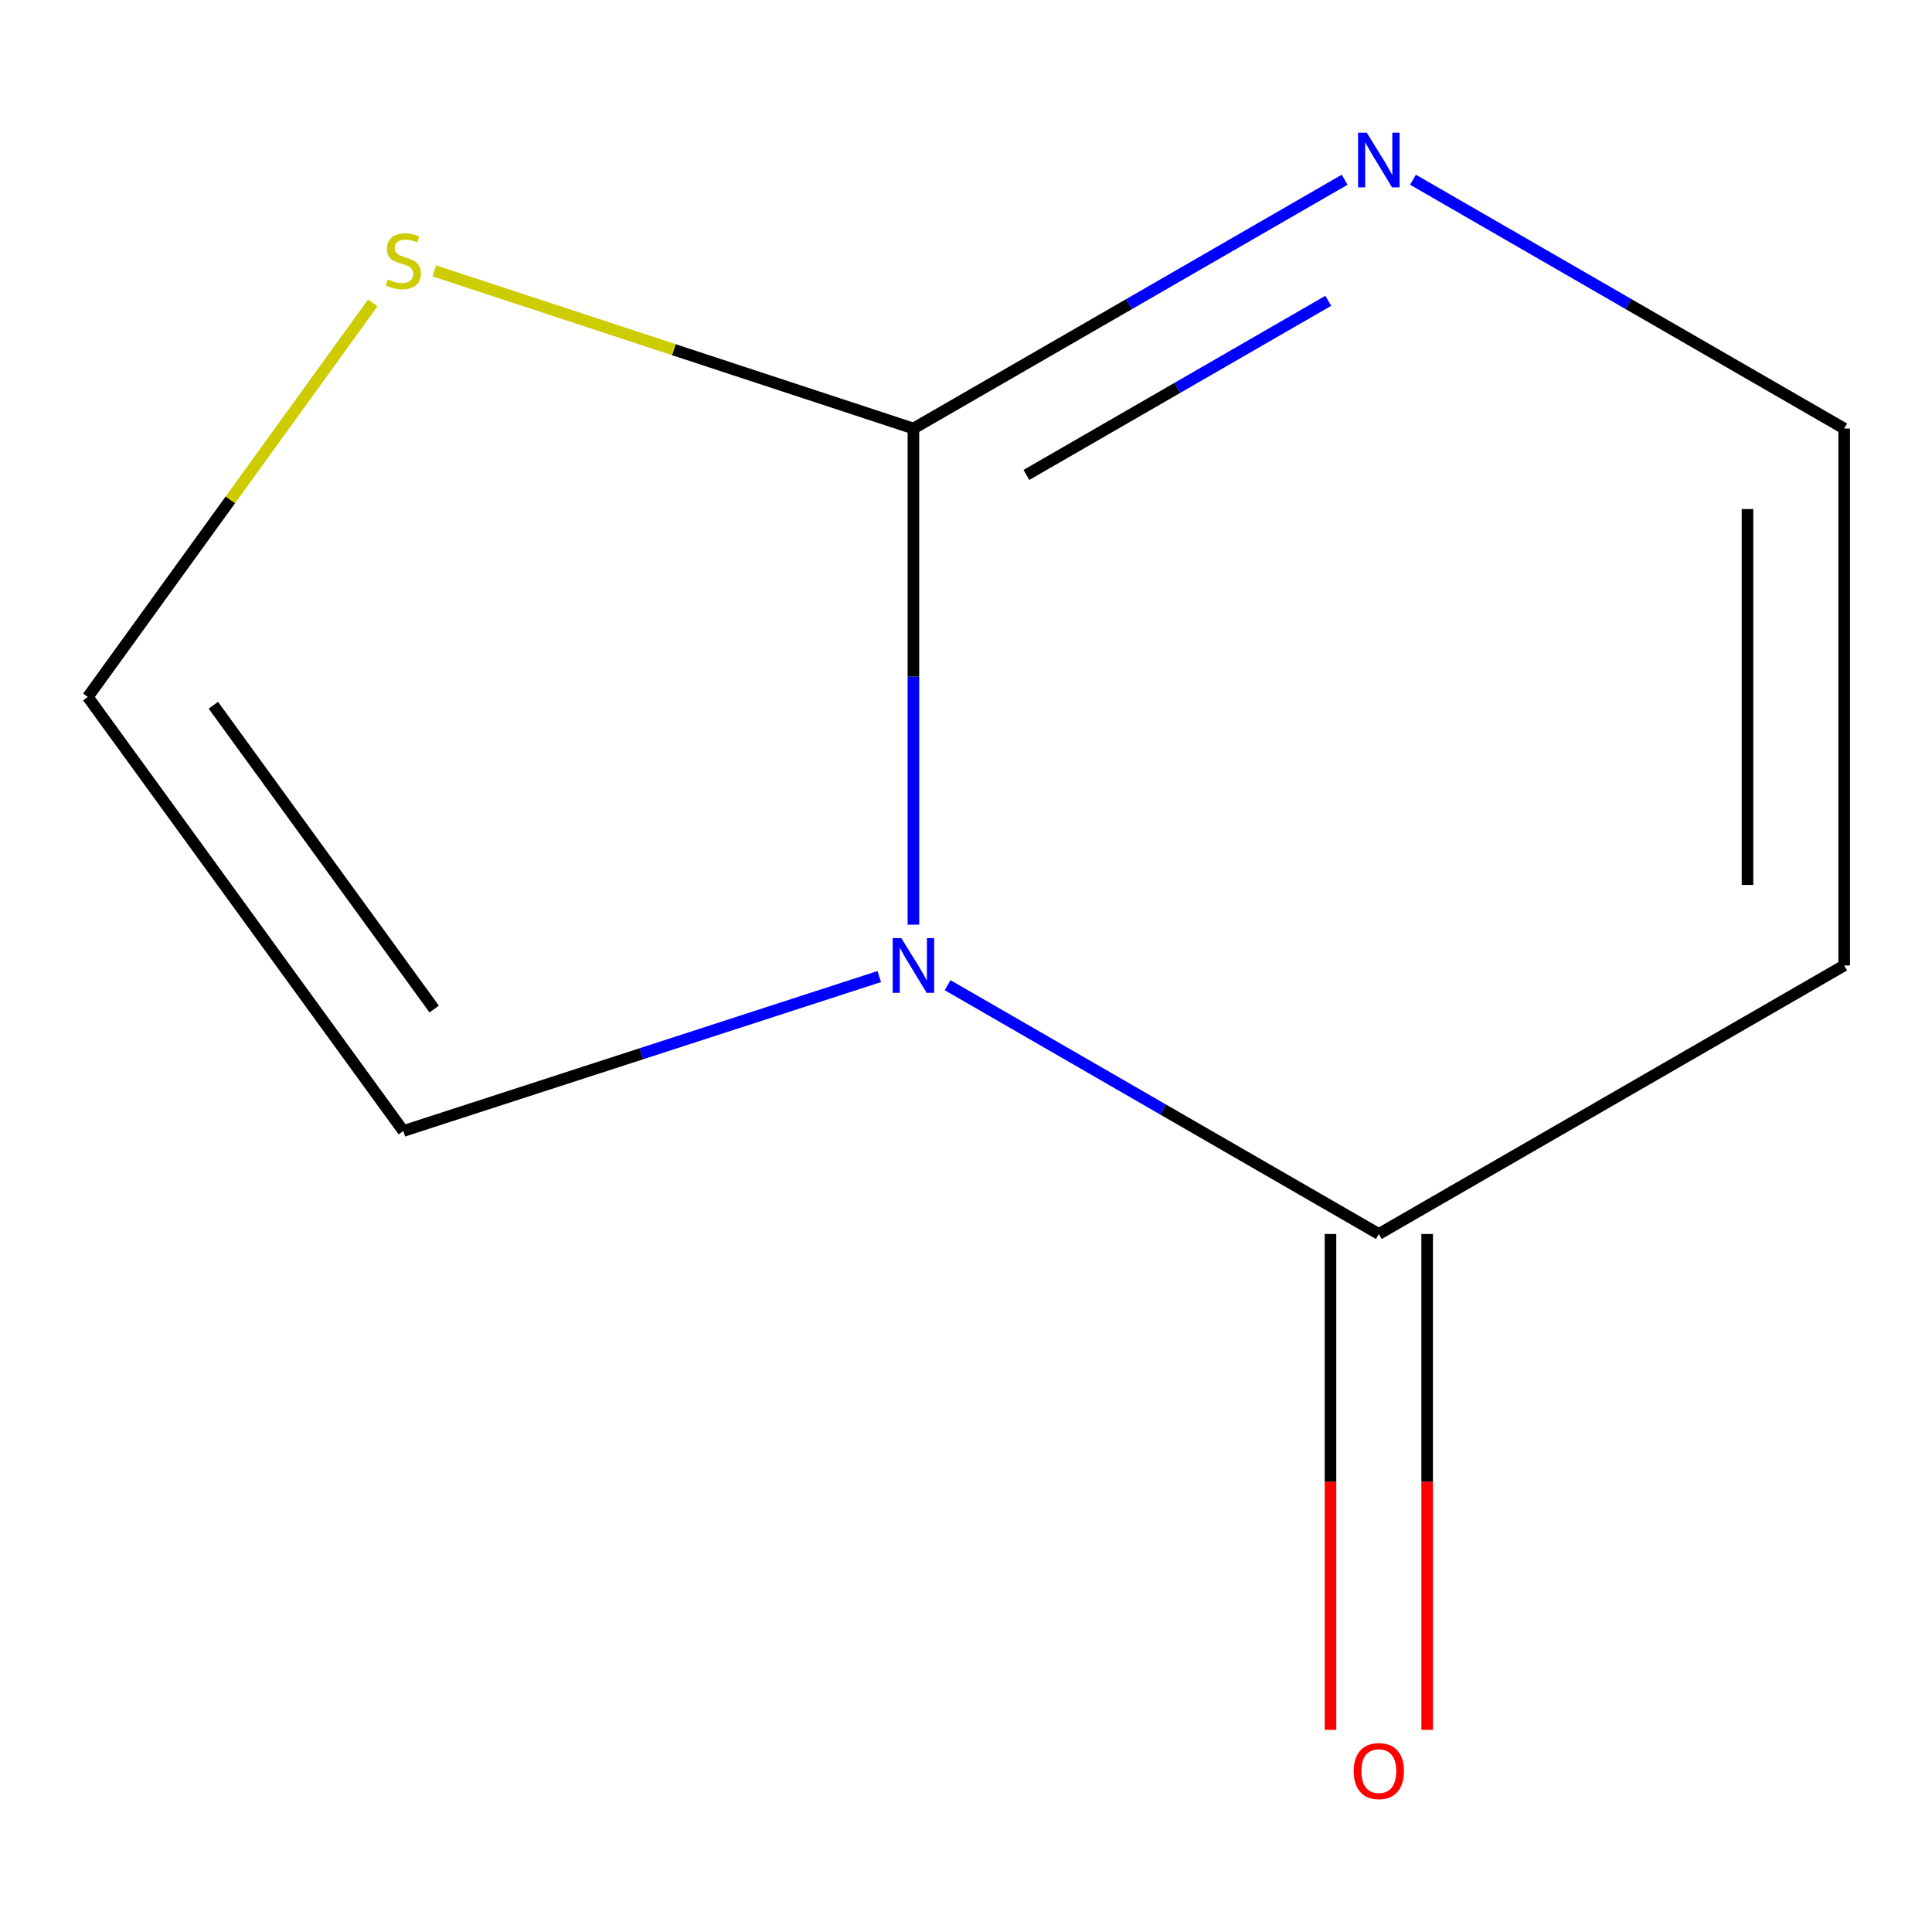 <?xml version='1.0' encoding='iso-8859-1'?>
<svg version='1.1' baseProfile='full'
              xmlns='http://www.w3.org/2000/svg'
                      xmlns:rdkit='http://www.rdkit.org/xml'
                      xmlns:xlink='http://www.w3.org/1999/xlink'
                  xml:space='preserve'
width='1000px' height='1000px' viewBox='0 0 1000 1000'>
<!-- END OF HEADER -->
<rect style='opacity:1.0;fill:#FFFFFF;stroke:none' width='1000' height='1000' x='0' y='0'> </rect>
<path class='bond-0' d='M 472.783,478.619 L 472.783,350.21' style='fill:none;fill-rule:evenodd;stroke:#0000FF;stroke-width:6px;stroke-linecap:butt;stroke-linejoin:miter;stroke-opacity:1' />
<path class='bond-0' d='M 472.783,350.21 L 472.783,221.801' style='fill:none;fill-rule:evenodd;stroke:#000000;stroke-width:6px;stroke-linecap:butt;stroke-linejoin:miter;stroke-opacity:1' />
<path class='bond-1' d='M 490.476,509.935 L 602.077,574.319' style='fill:none;fill-rule:evenodd;stroke:#0000FF;stroke-width:6px;stroke-linecap:butt;stroke-linejoin:miter;stroke-opacity:1' />
<path class='bond-1' d='M 602.077,574.319 L 713.678,638.704' style='fill:none;fill-rule:evenodd;stroke:#000000;stroke-width:6px;stroke-linecap:butt;stroke-linejoin:miter;stroke-opacity:1' />
<path class='bond-6' d='M 455.103,505.465 L 331.93,545.437' style='fill:none;fill-rule:evenodd;stroke:#0000FF;stroke-width:6px;stroke-linecap:butt;stroke-linejoin:miter;stroke-opacity:1' />
<path class='bond-6' d='M 331.93,545.437 L 208.757,585.41' style='fill:none;fill-rule:evenodd;stroke:#000000;stroke-width:6px;stroke-linecap:butt;stroke-linejoin:miter;stroke-opacity:1' />
<path class='bond-2' d='M 472.783,221.801 L 584.384,157.416' style='fill:none;fill-rule:evenodd;stroke:#000000;stroke-width:6px;stroke-linecap:butt;stroke-linejoin:miter;stroke-opacity:1' />
<path class='bond-2' d='M 584.384,157.416 L 695.985,93.032' style='fill:none;fill-rule:evenodd;stroke:#0000FF;stroke-width:6px;stroke-linecap:butt;stroke-linejoin:miter;stroke-opacity:1' />
<path class='bond-2' d='M 531.27,245.831 L 609.391,200.762' style='fill:none;fill-rule:evenodd;stroke:#000000;stroke-width:6px;stroke-linecap:butt;stroke-linejoin:miter;stroke-opacity:1' />
<path class='bond-2' d='M 609.391,200.762 L 687.512,155.693' style='fill:none;fill-rule:evenodd;stroke:#0000FF;stroke-width:6px;stroke-linecap:butt;stroke-linejoin:miter;stroke-opacity:1' />
<path class='bond-4' d='M 472.783,221.801 L 348.784,180.999' style='fill:none;fill-rule:evenodd;stroke:#000000;stroke-width:6px;stroke-linecap:butt;stroke-linejoin:miter;stroke-opacity:1' />
<path class='bond-4' d='M 348.784,180.999 L 224.786,140.198' style='fill:none;fill-rule:evenodd;stroke:#CCCC00;stroke-width:6px;stroke-linecap:butt;stroke-linejoin:miter;stroke-opacity:1' />
<path class='bond-3' d='M 713.678,638.704 L 954.545,499.727' style='fill:none;fill-rule:evenodd;stroke:#000000;stroke-width:6px;stroke-linecap:butt;stroke-linejoin:miter;stroke-opacity:1' />
<path class='bond-8' d='M 688.657,638.704 L 688.657,767.033' style='fill:none;fill-rule:evenodd;stroke:#000000;stroke-width:6px;stroke-linecap:butt;stroke-linejoin:miter;stroke-opacity:1' />
<path class='bond-8' d='M 688.657,767.033 L 688.657,895.362' style='fill:none;fill-rule:evenodd;stroke:#FF0000;stroke-width:6px;stroke-linecap:butt;stroke-linejoin:miter;stroke-opacity:1' />
<path class='bond-8' d='M 738.699,638.704 L 738.699,767.033' style='fill:none;fill-rule:evenodd;stroke:#000000;stroke-width:6px;stroke-linecap:butt;stroke-linejoin:miter;stroke-opacity:1' />
<path class='bond-8' d='M 738.699,767.033 L 738.699,895.362' style='fill:none;fill-rule:evenodd;stroke:#FF0000;stroke-width:6px;stroke-linecap:butt;stroke-linejoin:miter;stroke-opacity:1' />
<path class='bond-10' d='M 731.37,93.032 L 842.958,157.417' style='fill:none;fill-rule:evenodd;stroke:#0000FF;stroke-width:6px;stroke-linecap:butt;stroke-linejoin:miter;stroke-opacity:1' />
<path class='bond-10' d='M 842.958,157.417 L 954.545,221.801' style='fill:none;fill-rule:evenodd;stroke:#000000;stroke-width:6px;stroke-linecap:butt;stroke-linejoin:miter;stroke-opacity:1' />
<path class='bond-5' d='M 954.545,499.727 L 954.545,221.801' style='fill:none;fill-rule:evenodd;stroke:#000000;stroke-width:6px;stroke-linecap:butt;stroke-linejoin:miter;stroke-opacity:1' />
<path class='bond-5' d='M 904.504,458.038 L 904.504,263.49' style='fill:none;fill-rule:evenodd;stroke:#000000;stroke-width:6px;stroke-linecap:butt;stroke-linejoin:miter;stroke-opacity:1' />
<path class='bond-9' d='M 192.959,156.77 L 119.207,258.76' style='fill:none;fill-rule:evenodd;stroke:#CCCC00;stroke-width:6px;stroke-linecap:butt;stroke-linejoin:miter;stroke-opacity:1' />
<path class='bond-9' d='M 119.207,258.76 L 45.455,360.75' style='fill:none;fill-rule:evenodd;stroke:#000000;stroke-width:6px;stroke-linecap:butt;stroke-linejoin:miter;stroke-opacity:1' />
<path class='bond-7' d='M 208.757,585.41 L 45.455,360.75' style='fill:none;fill-rule:evenodd;stroke:#000000;stroke-width:6px;stroke-linecap:butt;stroke-linejoin:miter;stroke-opacity:1' />
<path class='bond-7' d='M 224.74,522.288 L 110.428,365.026' style='fill:none;fill-rule:evenodd;stroke:#000000;stroke-width:6px;stroke-linecap:butt;stroke-linejoin:miter;stroke-opacity:1' />
<path  class='atom-0' d='M 466.523 485.567
L 475.803 500.567
Q 476.723 502.047, 478.203 504.727
Q 479.683 507.407, 479.763 507.567
L 479.763 485.567
L 483.523 485.567
L 483.523 513.887
L 479.643 513.887
L 469.683 497.487
Q 468.523 495.567, 467.283 493.367
Q 466.083 491.167, 465.723 490.487
L 465.723 513.887
L 462.043 513.887
L 462.043 485.567
L 466.523 485.567
' fill='#0000FF'/>
<path  class='atom-3' d='M 707.418 68.664
L 716.698 83.664
Q 717.618 85.144, 719.098 87.824
Q 720.578 90.504, 720.658 90.664
L 720.658 68.664
L 724.418 68.664
L 724.418 96.984
L 720.538 96.984
L 710.578 80.584
Q 709.418 78.664, 708.178 76.464
Q 706.978 74.264, 706.618 73.584
L 706.618 96.984
L 702.938 96.984
L 702.938 68.664
L 707.418 68.664
' fill='#0000FF'/>
<path  class='atom-5' d='M 200.757 144.643
Q 201.077 144.763, 202.397 145.323
Q 203.717 145.883, 205.157 146.243
Q 206.637 146.563, 208.077 146.563
Q 210.757 146.563, 212.317 145.283
Q 213.877 143.963, 213.877 141.683
Q 213.877 140.123, 213.077 139.163
Q 212.317 138.203, 211.117 137.683
Q 209.917 137.163, 207.917 136.563
Q 205.397 135.803, 203.877 135.083
Q 202.397 134.363, 201.317 132.843
Q 200.277 131.323, 200.277 128.763
Q 200.277 125.203, 202.677 123.003
Q 205.117 120.803, 209.917 120.803
Q 213.197 120.803, 216.917 122.363
L 215.997 125.443
Q 212.597 124.043, 210.037 124.043
Q 207.277 124.043, 205.757 125.203
Q 204.237 126.323, 204.277 128.283
Q 204.277 129.803, 205.037 130.723
Q 205.837 131.643, 206.957 132.163
Q 208.117 132.683, 210.037 133.283
Q 212.597 134.083, 214.117 134.883
Q 215.637 135.683, 216.717 137.323
Q 217.837 138.923, 217.837 141.683
Q 217.837 145.603, 215.197 147.723
Q 212.597 149.803, 208.237 149.803
Q 205.717 149.803, 203.797 149.243
Q 201.917 148.723, 199.677 147.803
L 200.757 144.643
' fill='#CCCC00'/>
<path  class='atom-9' d='M 700.678 916.71
Q 700.678 909.91, 704.038 906.11
Q 707.398 902.31, 713.678 902.31
Q 719.958 902.31, 723.318 906.11
Q 726.678 909.91, 726.678 916.71
Q 726.678 923.59, 723.278 927.51
Q 719.878 931.39, 713.678 931.39
Q 707.438 931.39, 704.038 927.51
Q 700.678 923.63, 700.678 916.71
M 713.678 928.19
Q 717.998 928.19, 720.318 925.31
Q 722.678 922.39, 722.678 916.71
Q 722.678 911.15, 720.318 908.35
Q 717.998 905.51, 713.678 905.51
Q 709.358 905.51, 706.998 908.31
Q 704.678 911.11, 704.678 916.71
Q 704.678 922.43, 706.998 925.31
Q 709.358 928.19, 713.678 928.19
' fill='#FF0000'/>
</svg>
